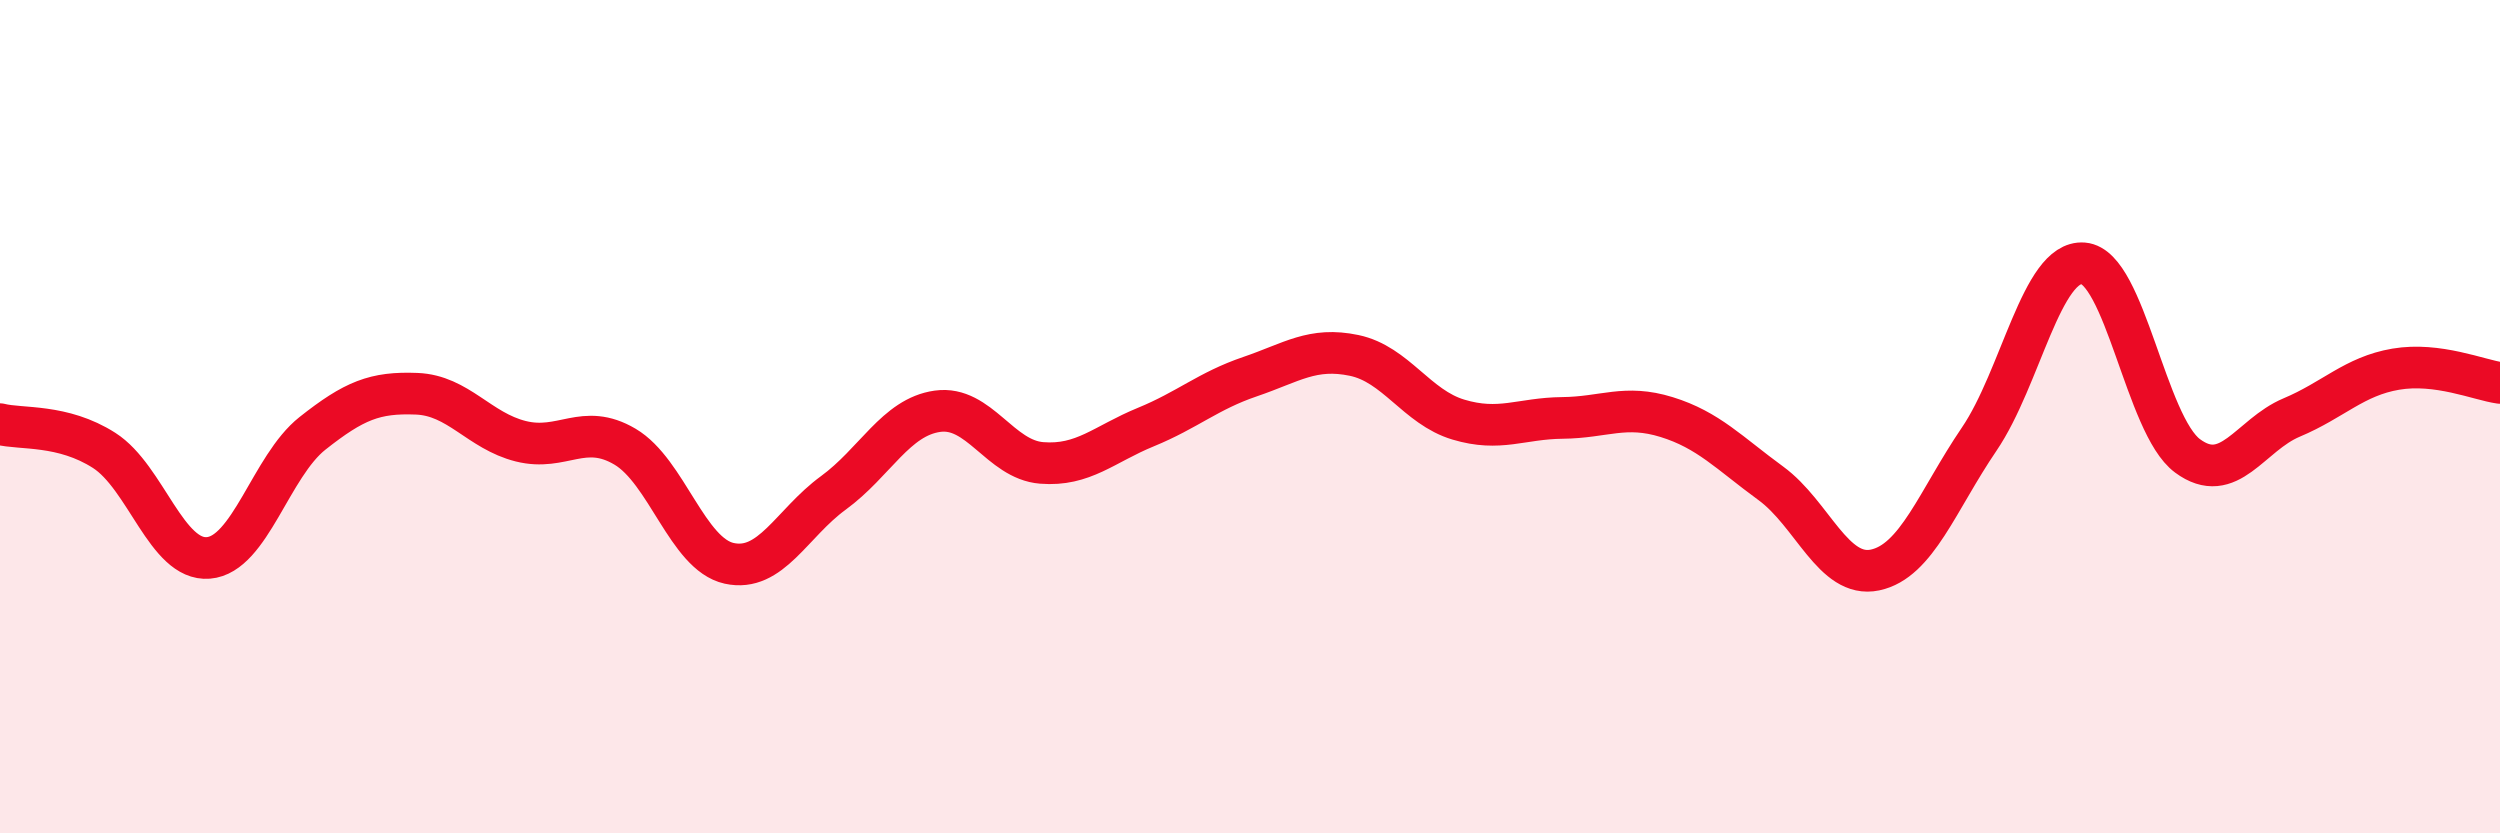 
    <svg width="60" height="20" viewBox="0 0 60 20" xmlns="http://www.w3.org/2000/svg">
      <path
        d="M 0,10.18 C 0.5,10.31 1.5,10.17 2.5,10.81 C 3.5,11.45 4,13.47 5,13.39 C 6,13.31 6.5,11.19 7.5,10.4 C 8.5,9.61 9,9.41 10,9.45 C 11,9.49 11.5,10.34 12.5,10.59 C 13.5,10.84 14,10.13 15,10.72 C 16,11.31 16.5,13.3 17.5,13.52 C 18.5,13.74 19,12.56 20,11.83 C 21,11.1 21.5,10.01 22.5,9.87 C 23.5,9.73 24,11.03 25,11.11 C 26,11.19 26.5,10.66 27.5,10.25 C 28.5,9.84 29,9.38 30,9.04 C 31,8.7 31.5,8.32 32.5,8.53 C 33.5,8.74 34,9.77 35,10.07 C 36,10.37 36.5,10.04 37.5,10.03 C 38.5,10.02 39,9.7 40,10.01 C 41,10.32 41.5,10.87 42.5,11.6 C 43.5,12.33 44,13.89 45,13.68 C 46,13.47 46.5,12.01 47.5,10.54 C 48.5,9.07 49,6.24 50,6.32 C 51,6.4 51.5,10.2 52.5,10.94 C 53.5,11.68 54,10.44 55,10.02 C 56,9.6 56.5,9.03 57.5,8.86 C 58.5,8.69 59.5,9.12 60,9.19L60 20L0 20Z"
        fill="#EB0A25"
        opacity="0.1"
        stroke-linecap="round"
        stroke-linejoin="round"
      />
      <path
        d="M 0,10.18 C 0.5,10.31 1.5,10.17 2.5,10.81 C 3.5,11.45 4,13.47 5,13.39 C 6,13.31 6.5,11.19 7.5,10.4 C 8.5,9.61 9,9.41 10,9.45 C 11,9.49 11.5,10.34 12.5,10.59 C 13.5,10.84 14,10.13 15,10.72 C 16,11.31 16.5,13.3 17.5,13.52 C 18.5,13.74 19,12.56 20,11.83 C 21,11.1 21.5,10.01 22.5,9.87 C 23.5,9.73 24,11.03 25,11.11 C 26,11.19 26.5,10.66 27.5,10.25 C 28.5,9.84 29,9.38 30,9.04 C 31,8.7 31.5,8.32 32.5,8.53 C 33.5,8.74 34,9.77 35,10.07 C 36,10.37 36.5,10.04 37.5,10.03 C 38.5,10.02 39,9.7 40,10.01 C 41,10.32 41.5,10.87 42.5,11.6 C 43.5,12.33 44,13.89 45,13.68 C 46,13.47 46.5,12.01 47.5,10.54 C 48.5,9.07 49,6.24 50,6.32 C 51,6.4 51.5,10.2 52.5,10.94 C 53.5,11.68 54,10.44 55,10.02 C 56,9.6 56.5,9.03 57.5,8.86 C 58.5,8.69 59.5,9.12 60,9.19"
        stroke="#EB0A25"
        stroke-width="1"
        fill="none"
        stroke-linecap="round"
        stroke-linejoin="round"
      />
    </svg>
  